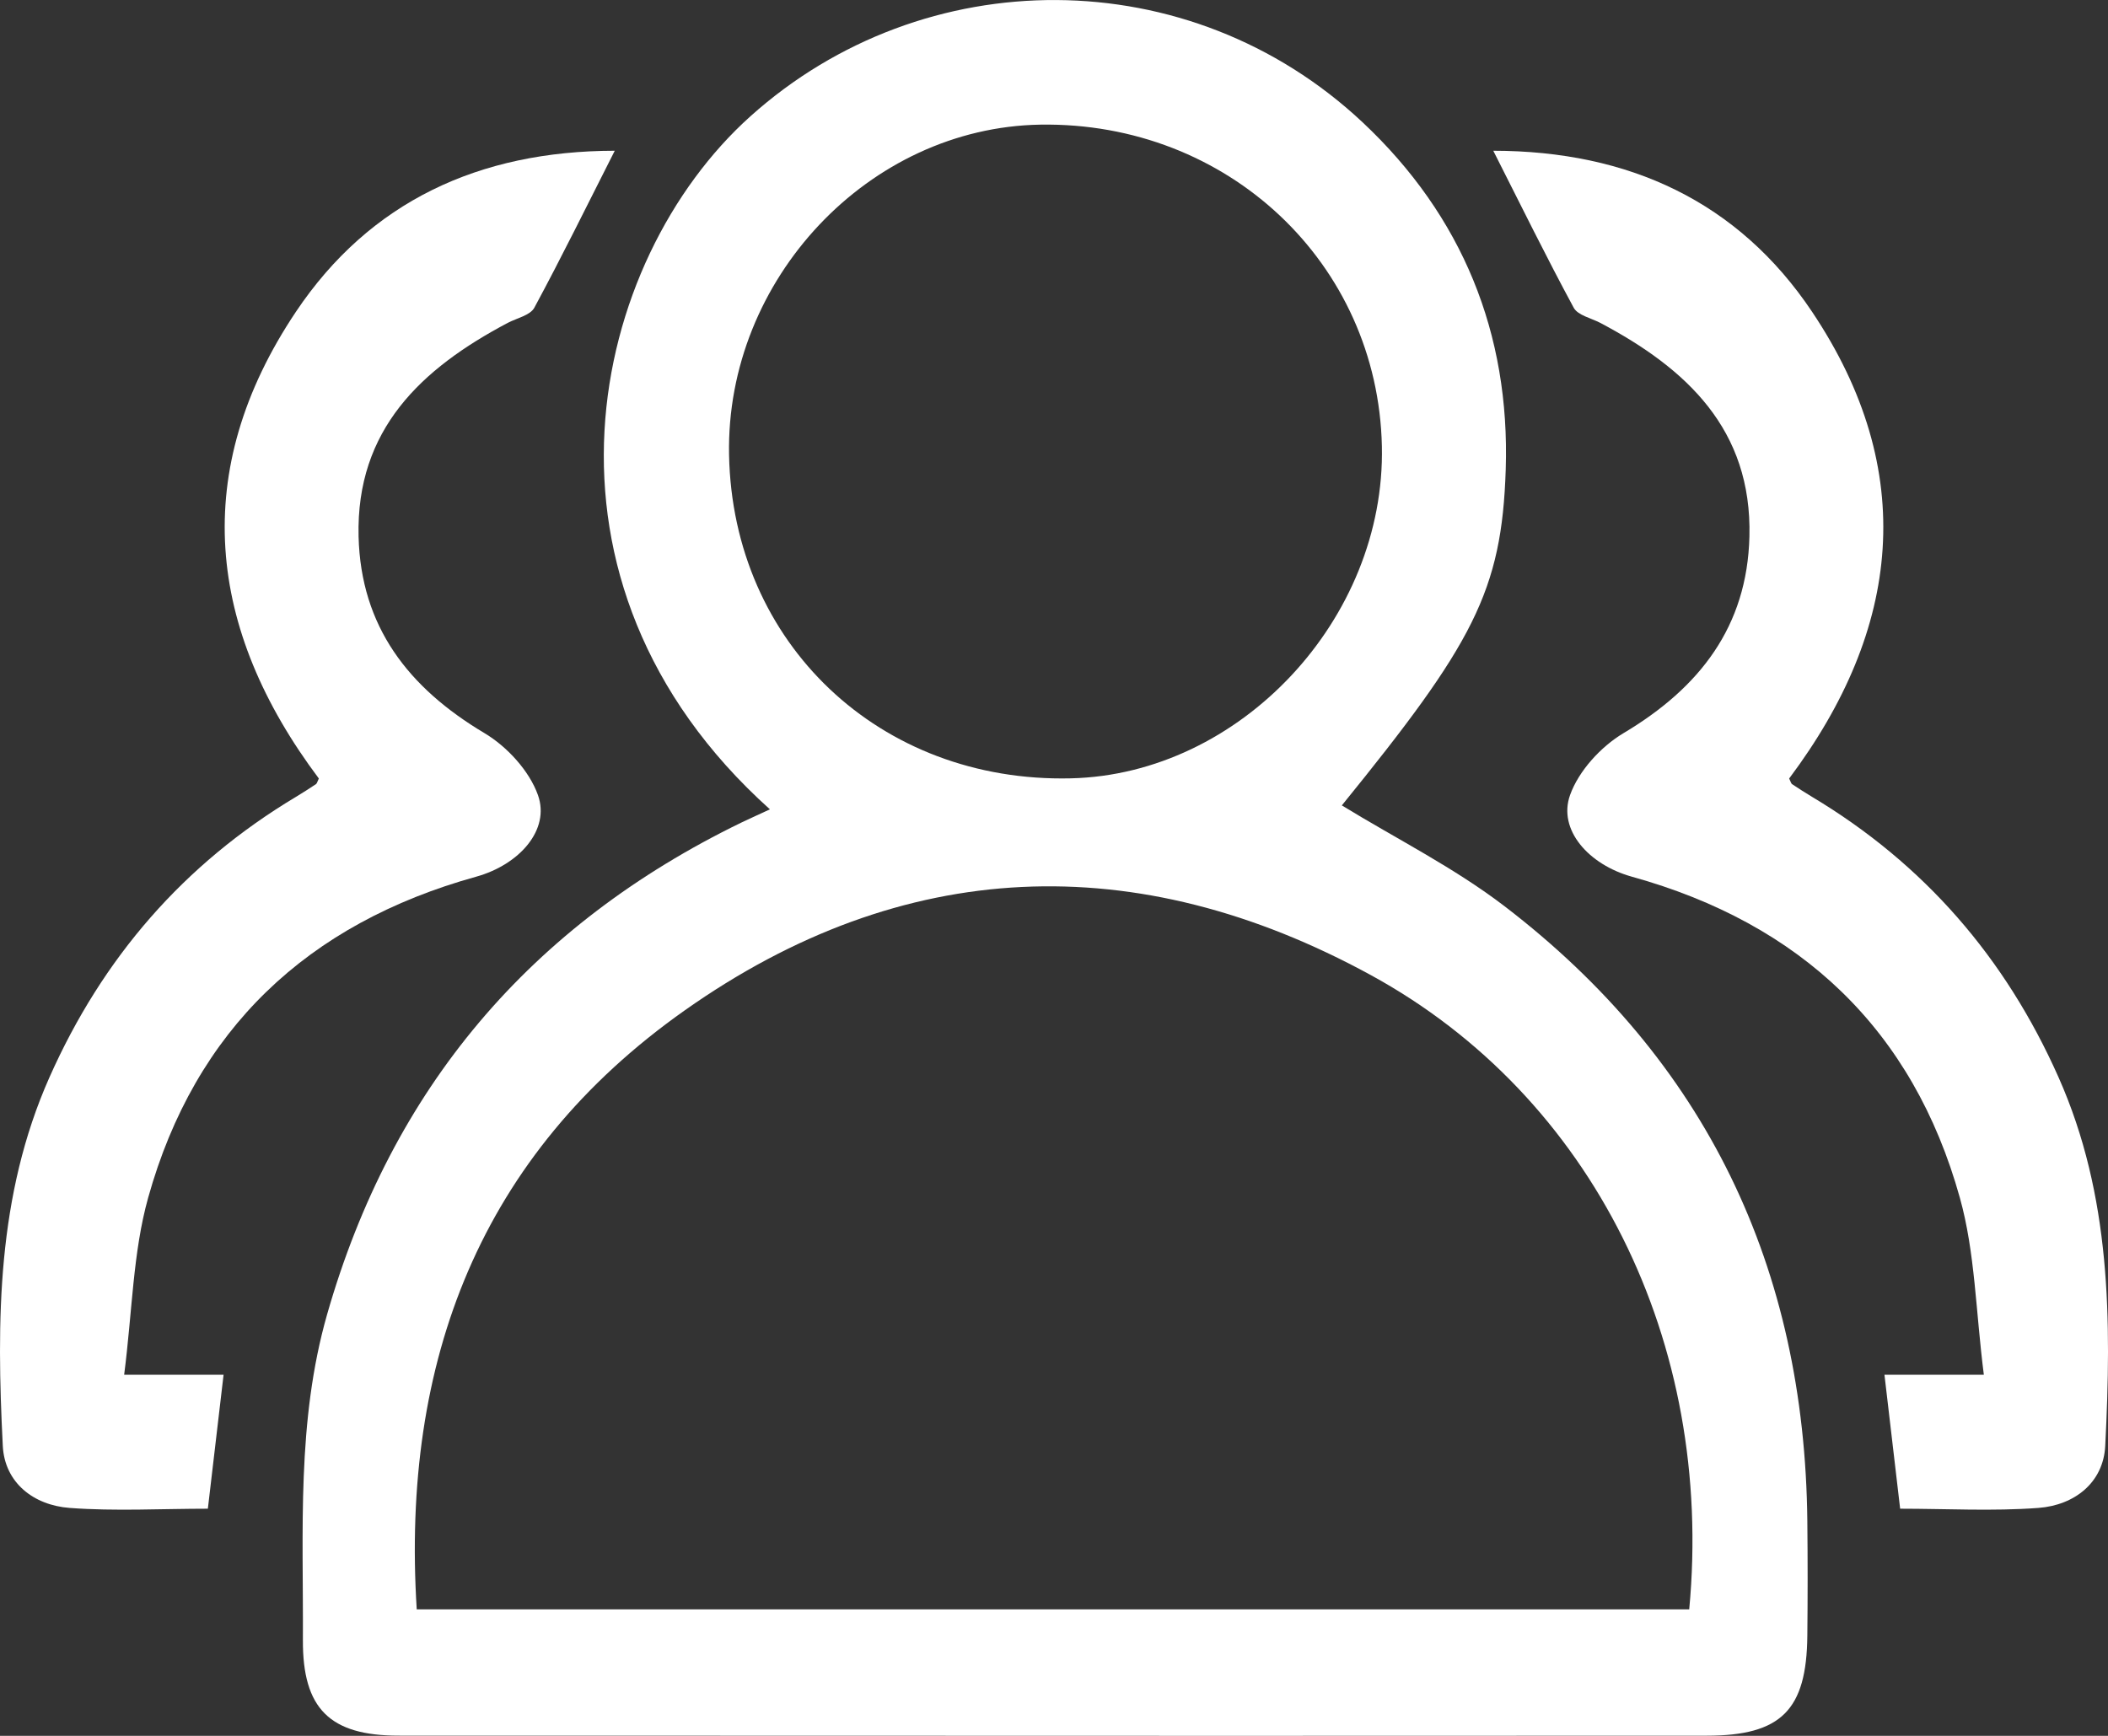 <?xml version="1.0" encoding="UTF-8"?> <svg xmlns="http://www.w3.org/2000/svg" width="68" height="56" viewBox="0 0 68 56" fill="none"><rect x="0" y="0" width="68" height="56" fill="#333333" stroke="none"/><path d="M24.836 26.11C16.616 18.723 19.035 8.39 24.209 3.75C29.801 -1.266 38.364 -1.296 43.955 3.946C47.177 6.969 48.713 10.764 48.572 15.144C48.446 19.08 47.515 20.773 43.285 25.983C45.035 27.055 46.906 27.989 48.536 29.237C55.049 34.225 58.217 40.907 58.301 49.07C58.314 50.303 58.314 51.536 58.301 52.769C58.278 55.166 57.462 55.993 55.056 55.995C44.825 56.003 34.594 55.998 24.365 55.995C20.529 55.995 16.693 55.995 12.855 55.993C10.639 55.993 9.761 55.122 9.771 52.914C9.789 49.394 9.564 45.862 10.552 42.403C12.637 35.113 17.103 29.845 23.92 26.534C24.217 26.393 24.516 26.258 24.836 26.11ZM54.491 51.919C55.3 43.314 51.374 35.363 44.216 31.455C36.662 27.33 29.128 27.626 22.09 32.594C15.491 37.249 12.939 43.914 13.443 51.919C27.175 51.919 40.797 51.919 54.491 51.919ZM23.518 14.675C23.636 20.76 28.381 25.253 34.54 25.11C40.002 24.985 44.697 19.971 44.577 14.397C44.449 8.487 39.602 3.924 33.558 4.021C28.027 4.112 23.408 9.013 23.518 14.675Z" fill="white"></path><path d="M4.005 44.351C5.282 44.351 6.168 44.351 7.212 44.351C7.04 45.819 6.882 47.182 6.705 48.672C5.205 48.672 3.719 48.757 2.247 48.647C1.083 48.56 0.149 47.833 0.09 46.643C-0.115 42.6 -0.102 38.572 1.597 34.751C3.309 30.899 5.93 27.872 9.551 25.705C9.768 25.575 9.981 25.437 10.193 25.296C10.224 25.276 10.232 25.225 10.285 25.115C6.672 20.296 6.106 15.191 9.548 10.055C11.926 6.507 15.452 4.868 19.831 4.863C18.927 6.647 18.113 8.304 17.236 9.928C17.103 10.172 16.675 10.262 16.381 10.415C13.592 11.89 11.483 13.856 11.567 17.307C11.639 20.217 13.177 22.19 15.626 23.65C16.355 24.084 17.075 24.867 17.353 25.649C17.753 26.769 16.755 27.895 15.36 28.283C9.919 29.794 6.293 33.209 4.778 38.644C4.287 40.405 4.269 42.301 4.005 44.351Z" fill="white"></path><path d="M63.995 44.351C62.718 44.351 61.833 44.351 60.789 44.351C60.96 45.819 61.119 47.182 61.295 48.672C62.795 48.672 64.282 48.757 65.753 48.647C66.918 48.56 67.852 47.833 67.911 46.643C68.115 42.6 68.103 38.572 66.403 34.751C64.691 30.899 62.071 27.872 58.45 25.705C58.232 25.575 58.02 25.437 57.807 25.296C57.777 25.276 57.769 25.225 57.715 25.115C61.329 20.296 61.894 15.191 58.452 10.055C56.075 6.507 52.548 4.868 48.17 4.863C49.073 6.647 49.887 8.304 50.765 9.928C50.898 10.172 51.325 10.262 51.62 10.415C54.409 11.89 56.518 13.856 56.433 17.307C56.362 20.217 54.824 22.19 52.374 23.65C51.645 24.084 50.926 24.867 50.647 25.649C50.248 26.769 51.246 27.895 52.641 28.283C58.081 29.794 61.708 33.209 63.222 38.644C63.714 40.405 63.732 42.301 63.995 44.351Z" fill="white"></path></svg> 